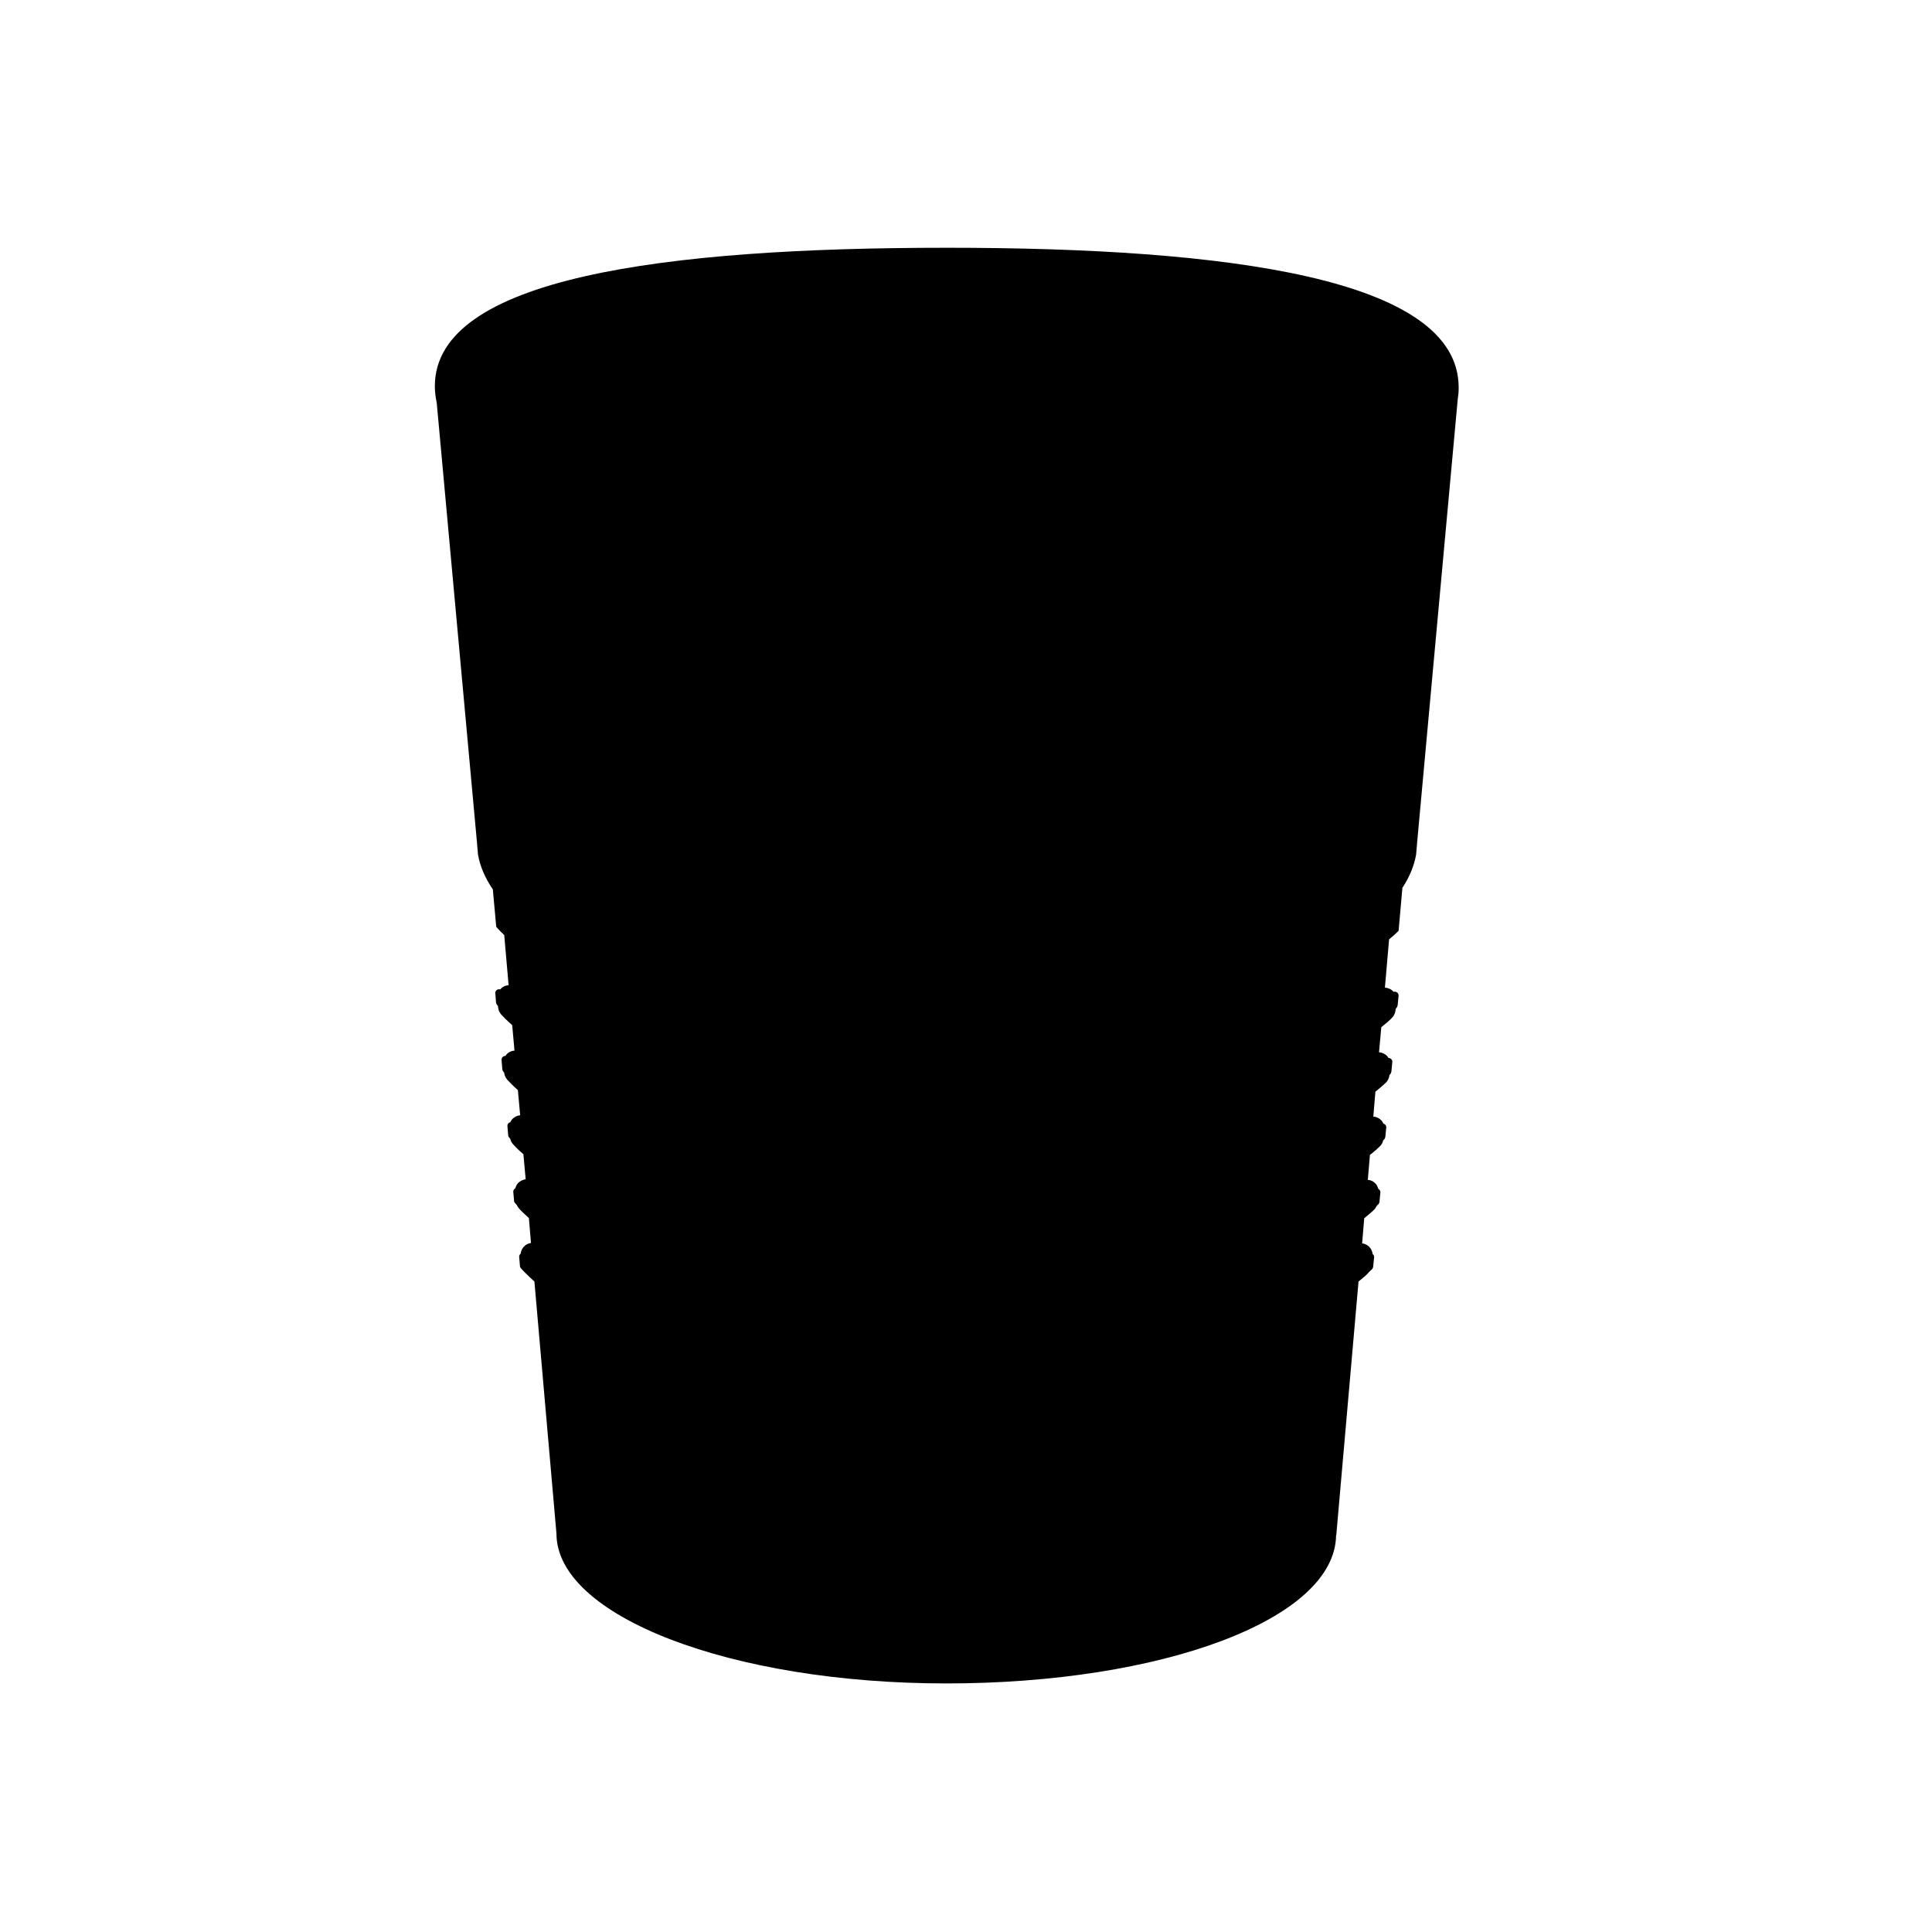 <?xml version="1.0" encoding="UTF-8"?>
<!-- Uploaded to: SVG Repo, www.svgrepo.com, Generator: SVG Repo Mixer Tools -->
<svg fill="#000000" width="800px" height="800px" version="1.1" viewBox="144 144 512 512" xmlns="http://www.w3.org/2000/svg">
 <path d="m394.81 209.66c-74.867 0-135.57 7.961-135.57 36.676 0 1.512 0.203 2.973 0.504 4.484l10.629 116.13 0.301 3.527c0.555 3.176 1.914 6.246 3.93 9.219l0.906 9.926s0.656 0.805 2.117 2.168l1.16 13.301c-0.855 0.051-1.613 0.402-2.168 1.059l-0.051 0.051c-0.656-0.203-1.41 0.301-1.309 1.059l0.203 2.418c0 0.203 0.102 0.402 0.25 0.605 0.051 0.102 0.152 0.152 0.25 0.301l0.051 0.402c0.051 0.707 0.352 1.309 0.805 1.863 0.402 0.453 1.359 1.461 2.922 2.82l0.605 6.75c-0.805 0.051-1.562 0.402-2.117 1.008-0.102 0.152-0.203 0.301-0.301 0.402-0.555 0-1.059 0.453-1.008 1.109l0.203 2.418c0 0.203 0.102 0.402 0.25 0.605 0.051 0.102 0.152 0.152 0.25 0.301 0.051 0.707 0.352 1.309 0.805 1.863 0.402 0.453 1.309 1.41 2.82 2.769l0.605 6.648c-0.805 0.102-1.512 0.453-2.066 1.008-0.25 0.25-0.402 0.555-0.555 0.855-0.453 0.102-0.805 0.504-0.754 1.059l0.203 2.418c0 0.203 0.102 0.402 0.25 0.555 0.102 0.102 0.203 0.203 0.301 0.352 0.102 0.504 0.352 1.008 0.707 1.41 0.402 0.453 1.258 1.41 2.769 2.672l0.605 6.648c-0.754 0.102-1.461 0.453-2.016 1.008-0.352 0.402-0.605 0.855-0.707 1.359-0.352 0.203-0.605 0.555-0.555 1.008l0.203 2.367c0 0.203 0.102 0.402 0.25 0.555 0.102 0.102 0.25 0.301 0.453 0.504 0.152 0.301 0.301 0.555 0.504 0.805 0.453 0.555 1.359 1.461 2.719 2.672l0.555 6.602c-0.754 0.102-1.41 0.453-1.914 1.008-0.453 0.504-0.754 1.16-0.805 1.812-0.25 0.203-0.453 0.504-0.402 0.906l0.203 2.418c0 0.203 0.102 0.402 0.25 0.555 0.25 0.301 0.754 0.855 1.512 1.562 0.504 0.504 1.16 1.16 2.066 1.965l5.844 66.805c0 21.867 46.25 39.699 103.33 39.699 56.879 0 103.03-16.879 103.28-39.297h0.051l5.894-67.207c1.258-1.008 2.117-1.762 2.57-2.266 0.051-0.051 0.102-0.102 0.152-0.203 0.402-0.352 0.707-0.656 0.855-0.805 0.152-0.152 0.25-0.402 0.301-0.605l0.25-2.519c0.051-0.402-0.152-0.707-0.402-0.906-0.051-0.656-0.352-1.309-0.805-1.812-0.504-0.555-1.211-0.906-1.965-1.008l0.555-6.648c1.359-1.109 2.215-1.863 2.621-2.266 0.301-0.301 0.504-0.656 0.707-1.059 0.152-0.152 0.301-0.25 0.402-0.352 0.152-0.152 0.25-0.402 0.301-0.605l0.25-2.519c0.051-0.453-0.203-0.805-0.555-1.008-0.152-0.504-0.352-0.957-0.707-1.359-0.555-0.605-1.258-0.957-2.066-1.008l0.555-6.602c1.41-1.109 2.266-1.914 2.672-2.316 0.453-0.453 0.707-0.957 0.855-1.562 0.102-0.102 0.203-0.152 0.25-0.25 0.152-0.152 0.25-0.402 0.301-0.605l0.25-2.519c0.051-0.555-0.301-0.957-0.754-1.059-0.152-0.301-0.301-0.605-0.555-0.855-0.555-0.605-1.309-0.957-2.117-1.008l0.555-6.602c1.461-1.16 2.316-1.965 2.769-2.367 0.555-0.555 0.855-1.258 0.957-2.016v-0.051c0.102-0.051 0.152-0.152 0.203-0.203 0.152-0.152 0.25-0.402 0.301-0.656l0.25-2.519c0.051-0.656-0.453-1.109-1.008-1.109-0.102-0.152-0.203-0.301-0.301-0.453-0.555-0.605-1.359-1.008-2.215-1.059l0.605-6.648c1.461-1.16 2.418-2.016 2.82-2.469 0.555-0.555 0.855-1.258 0.957-2.016l0.051-0.453c0.102-0.051 0.152-0.152 0.203-0.203 0.152-0.152 0.25-0.402 0.301-0.656l0.25-2.519c0.051-0.754-0.656-1.258-1.309-1.059l-0.051-0.051c-0.605-0.656-1.41-1.008-2.266-1.059l1.109-12.797c1.715-1.41 2.519-2.266 2.519-2.266l1.008-11.387c1.863-2.82 3.074-5.742 3.629-8.766l0.301-3.527 10.73-117.14c0.152-1.008 0.25-1.863 0.25-2.871v-0.402c-0.137-28.758-60.844-36.918-135.76-36.918z"/>
</svg>